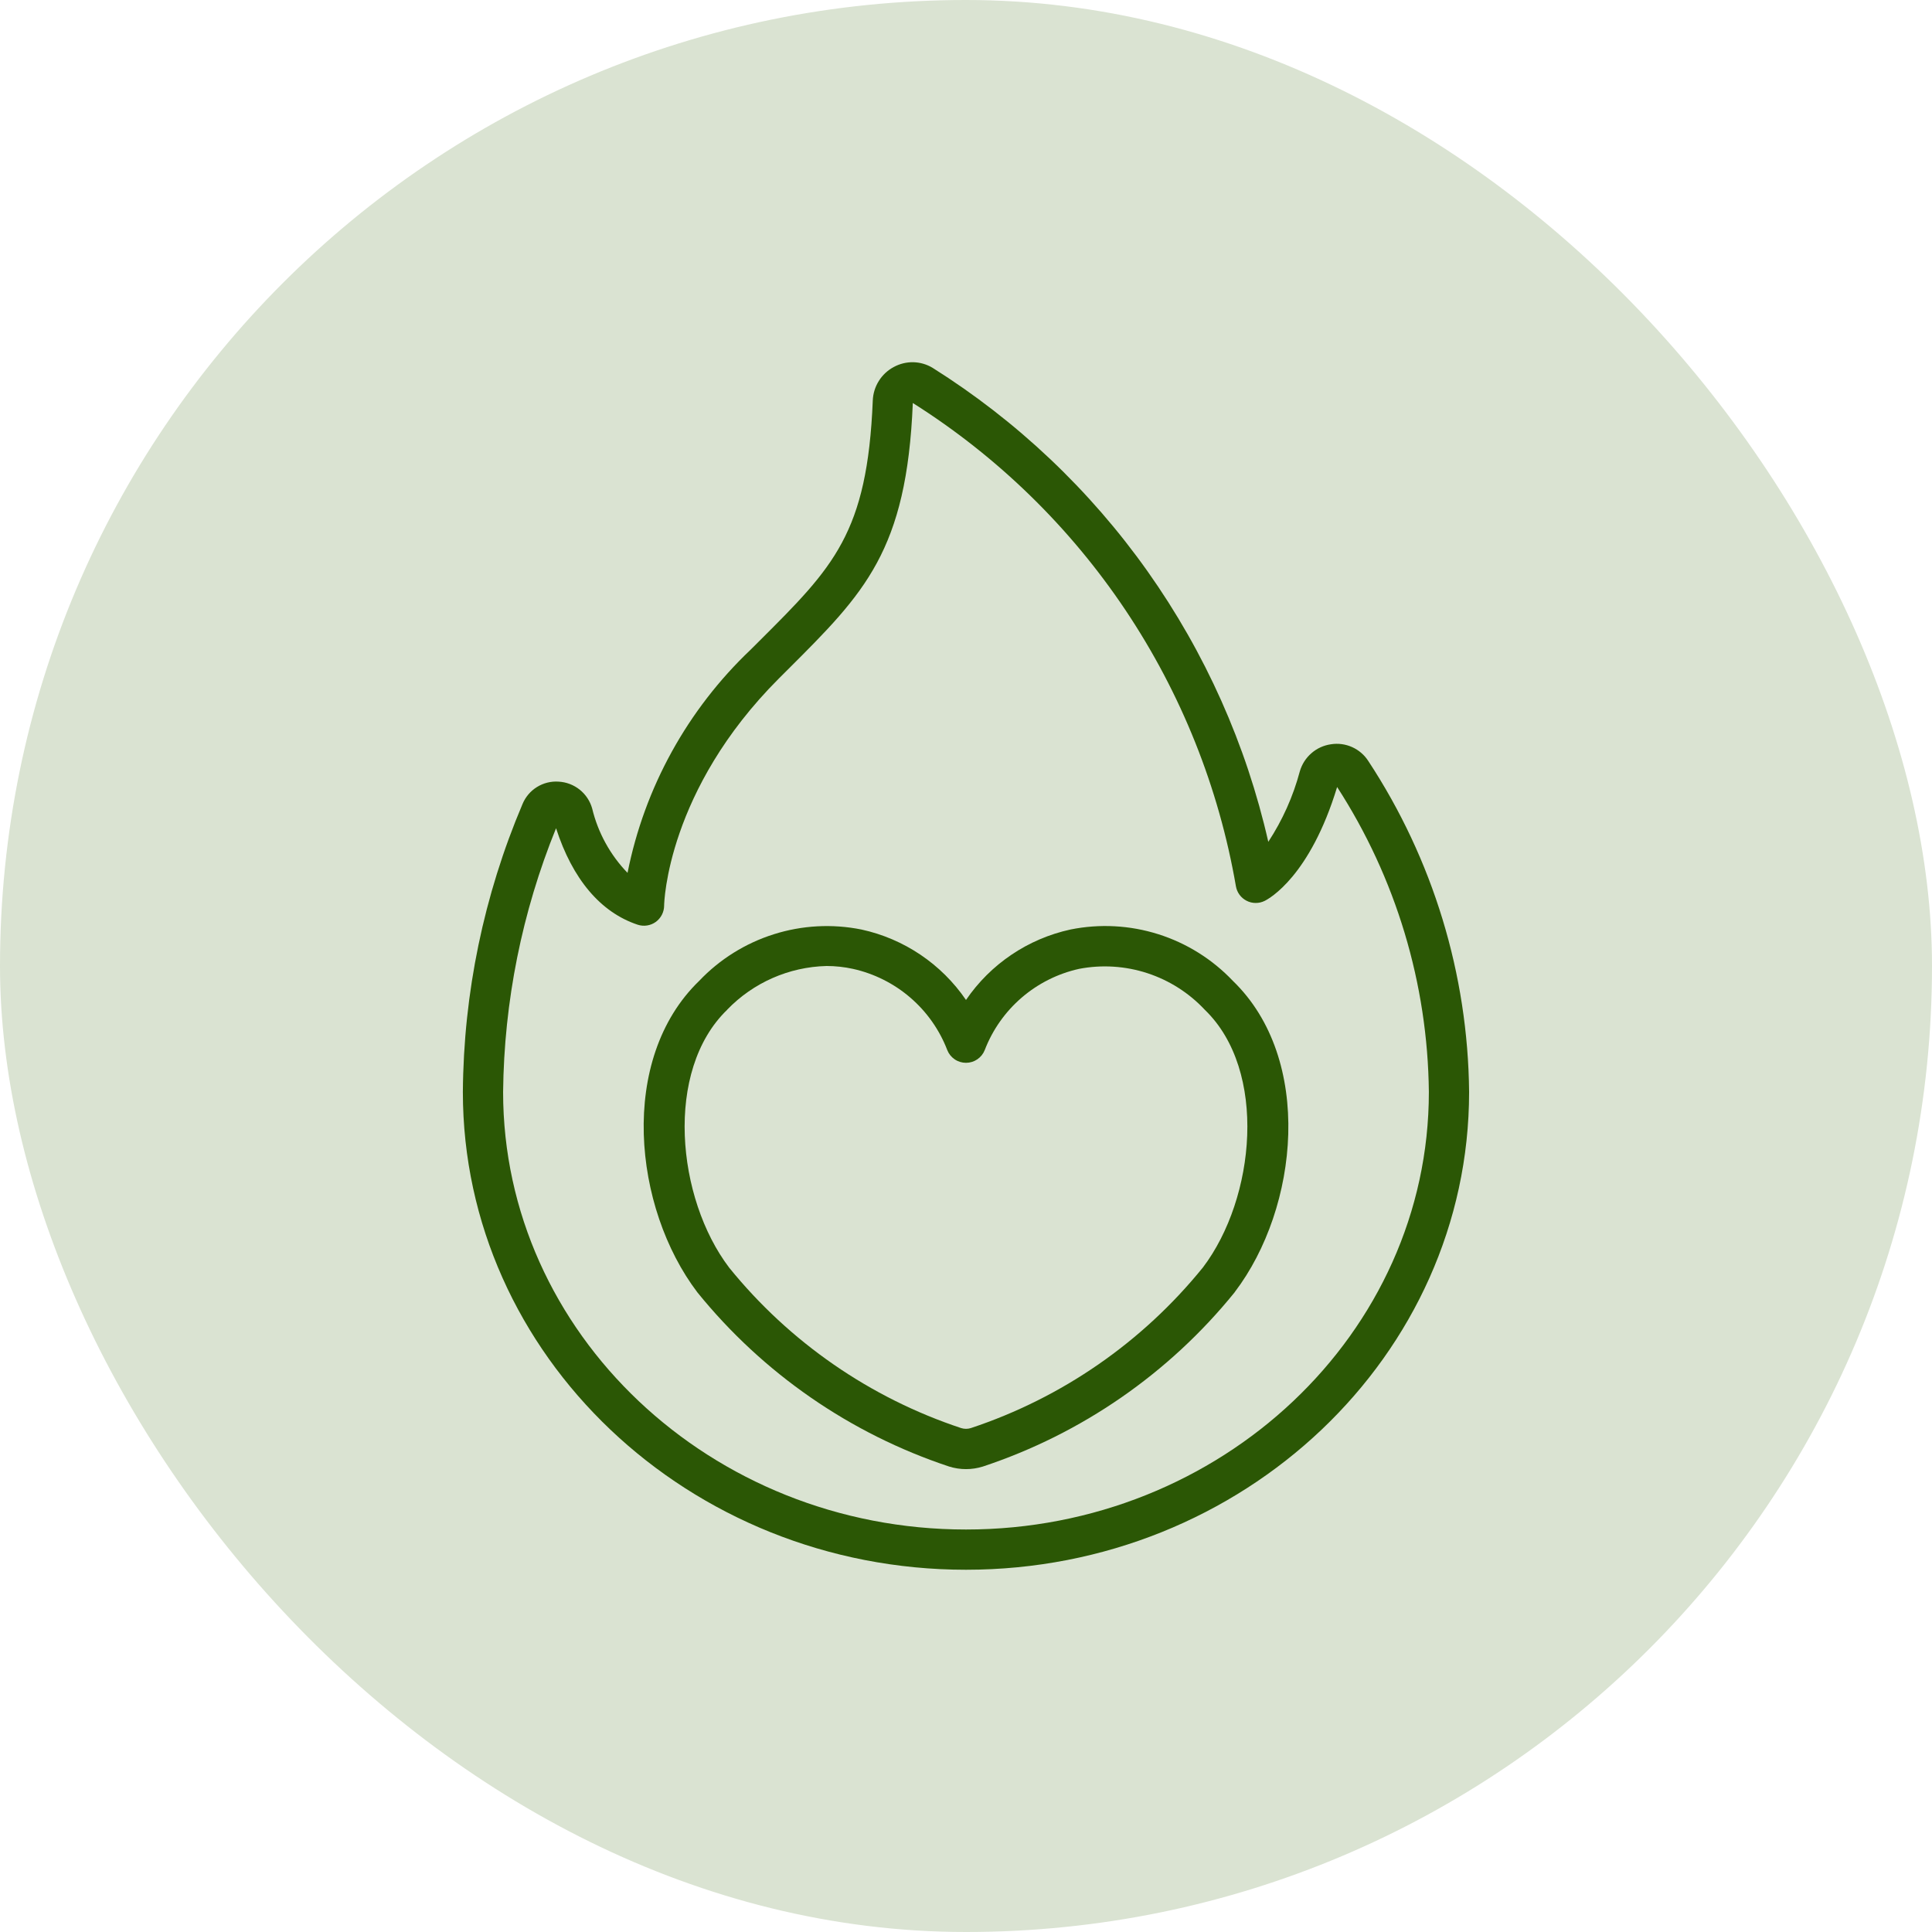 <svg xmlns="http://www.w3.org/2000/svg" width="64" height="64" viewBox="0 0 64 64" fill="none"><rect width="64" height="64" rx="32" fill="#DAE3D2"></rect><g clip-path="url(#clip0_3851_10980)"><path d="M18.507 25.893C18.254 25.875 18.001 25.938 17.786 26.072C17.57 26.206 17.403 26.405 17.307 26.64C16.027 29.657 15.356 32.897 15.333 36.173C15.333 44.901 22.81 52 32 52C41.19 52 48.666 44.901 48.666 36.173C48.629 32.273 47.469 28.467 45.326 25.208C45.196 25.006 45.009 24.846 44.79 24.748C44.57 24.65 44.327 24.617 44.089 24.655C43.849 24.689 43.623 24.792 43.441 24.952C43.258 25.111 43.125 25.32 43.058 25.553C42.837 26.382 42.484 27.17 42.014 27.887C41.283 24.667 39.924 21.623 38.016 18.928C36.108 16.234 33.687 13.942 30.892 12.184C30.699 12.068 30.479 12.004 30.253 11.999C30.027 11.995 29.804 12.05 29.606 12.158C29.404 12.266 29.233 12.425 29.112 12.62C28.99 12.814 28.921 13.037 28.912 13.267C28.732 17.667 27.614 18.781 25.164 21.224L24.862 21.525C22.773 23.509 21.35 26.09 20.788 28.915C20.214 28.321 19.809 27.584 19.616 26.781C19.547 26.536 19.403 26.319 19.204 26.159C19.005 26 18.761 25.907 18.507 25.893ZM21.123 30.632C21.223 30.665 21.33 30.674 21.434 30.658C21.538 30.642 21.637 30.602 21.723 30.54C21.808 30.478 21.878 30.397 21.926 30.303C21.974 30.209 22 30.105 22 30C22 29.897 22.104 26.174 25.804 22.473L26.105 22.173C28.638 19.645 30.038 18.25 30.238 13.35C33.043 15.121 35.444 17.461 37.288 20.218C39.131 22.975 40.376 26.088 40.941 29.357C40.958 29.459 40.999 29.556 41.061 29.64C41.122 29.724 41.203 29.792 41.295 29.839C41.388 29.887 41.49 29.912 41.594 29.912C41.698 29.913 41.8 29.889 41.894 29.843C42.046 29.767 43.394 29.029 44.294 26.071C46.242 29.083 47.296 32.586 47.333 36.173C47.333 44.165 40.455 50.667 32 50.667C23.544 50.667 16.666 44.165 16.666 36.173C16.697 33.177 17.292 30.212 18.42 27.436C18.964 29.122 19.895 30.224 21.123 30.632Z" fill="#2B5705"></path><path d="M31.441 48.581C31.805 48.695 32.195 48.695 32.559 48.581C35.833 47.495 38.727 45.493 40.897 42.812C40.9 42.808 40.903 42.804 40.905 42.799C43.029 40.005 43.523 35.083 40.839 32.491C40.16 31.776 39.31 31.244 38.37 30.947C37.429 30.649 36.429 30.596 35.462 30.791C34.052 31.098 32.813 31.933 32 33.125C31.186 31.934 29.948 31.099 28.538 30.792C27.571 30.597 26.571 30.651 25.631 30.949C24.691 31.246 23.841 31.777 23.162 32.492C20.477 35.085 20.971 40.006 23.103 42.813C25.274 45.494 28.167 47.495 31.441 48.581ZM24.089 33.447C24.953 32.551 26.135 32.031 27.379 32C27.674 32 27.968 32.032 28.255 32.095C28.957 32.251 29.61 32.578 30.155 33.047C30.7 33.516 31.121 34.113 31.379 34.784C31.428 34.909 31.514 35.016 31.624 35.091C31.735 35.167 31.866 35.207 32 35.207C32.134 35.207 32.265 35.167 32.376 35.091C32.486 35.016 32.572 34.909 32.621 34.784C32.879 34.113 33.3 33.516 33.845 33.047C34.39 32.578 35.043 32.251 35.745 32.095C36.497 31.95 37.275 31.999 38.003 32.236C38.732 32.474 39.389 32.892 39.912 33.452C41.997 35.464 41.59 39.69 39.849 41.985C37.847 44.458 35.179 46.305 32.161 47.307C32.056 47.34 31.944 47.34 31.839 47.307C28.823 46.307 26.156 44.463 24.155 41.993C22.411 39.697 22 35.467 24.089 33.45V33.447Z" fill="#2B5705"></path></g><defs><clipPath id="clip0_3851_10980"><rect width="40" height="40" fill="white" transform="translate(12 12)"></rect></clipPath></defs></svg>